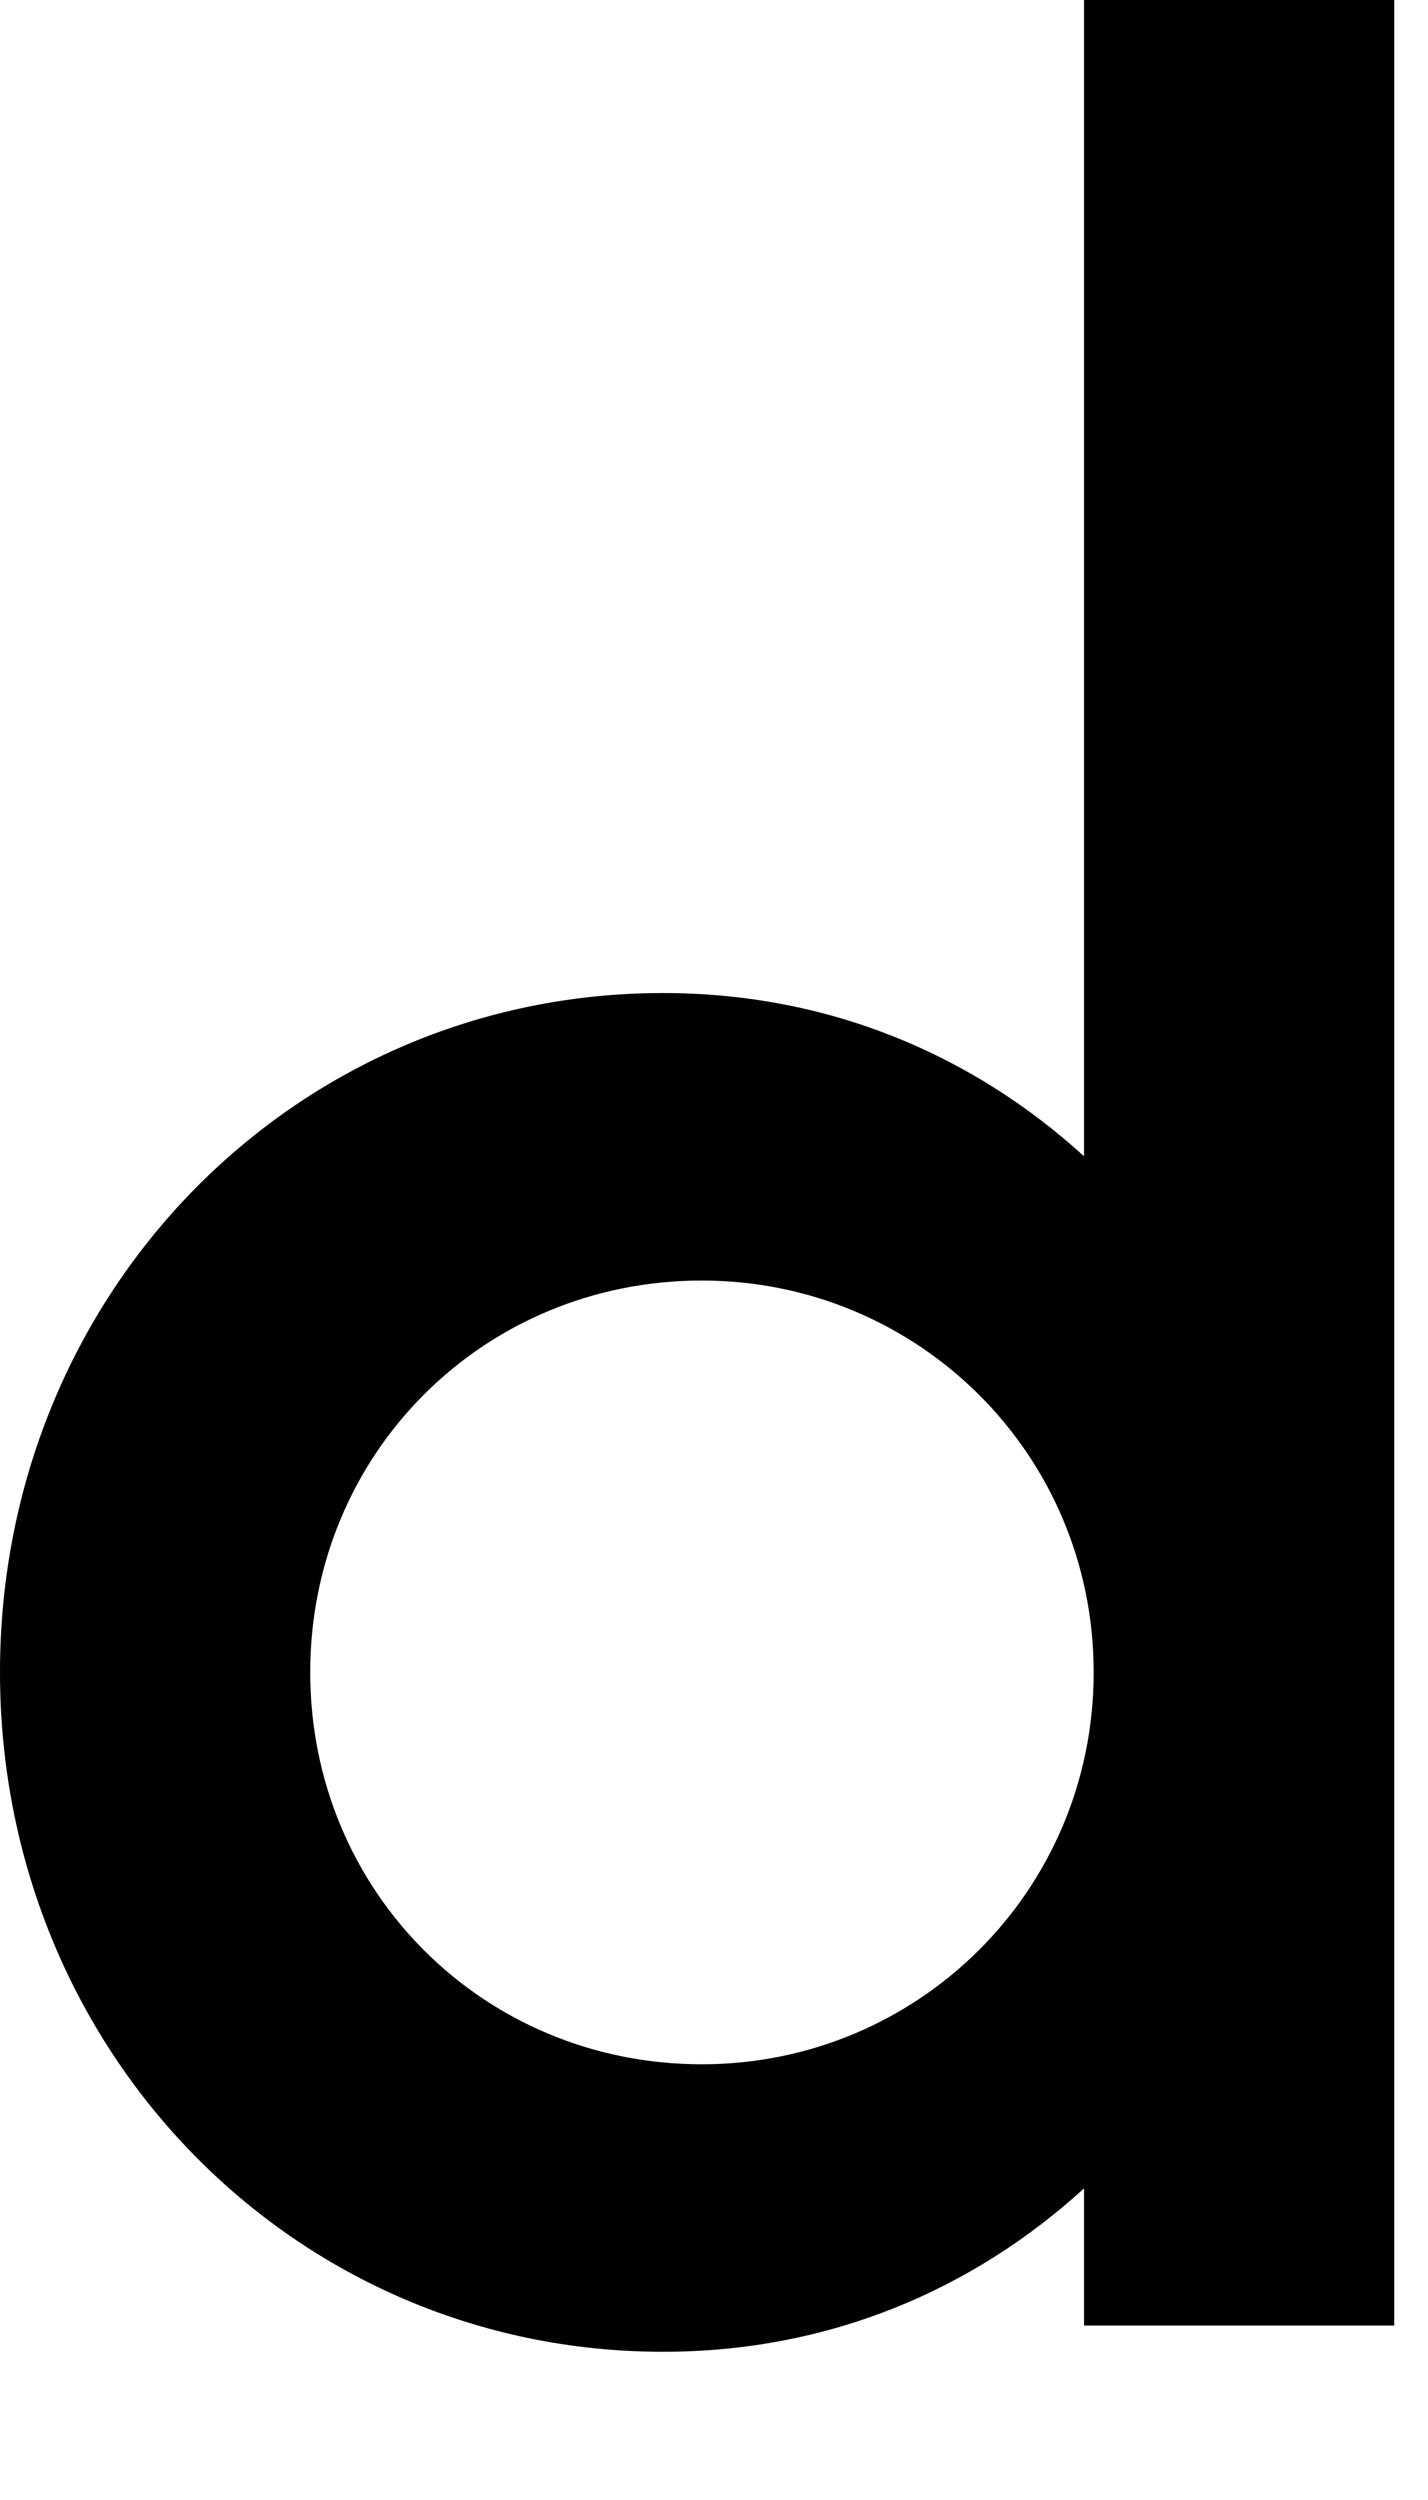 <?xml version="1.0" encoding="utf-8"?>
<svg xmlns="http://www.w3.org/2000/svg" fill="none" height="100%" overflow="visible" preserveAspectRatio="none" style="display: block;" viewBox="0 0 8 14" width="100%">
<path d="M6.073 0V6.475C5.451 5.909 4.646 5.561 3.714 5.561C1.647 5.561 0 7.243 0 9.365C0 11.486 1.647 13.17 3.714 13.17C4.646 13.17 5.451 12.822 6.073 12.255V13.023H7.811V0H6.073ZM3.932 11.56C2.708 11.56 1.738 10.591 1.738 9.365C1.738 8.14 2.708 7.171 3.932 7.171C5.14 7.171 6.127 8.14 6.127 9.365C6.127 10.591 5.14 11.56 3.932 11.56Z" fill="black" id="Vector"/>
</svg>
